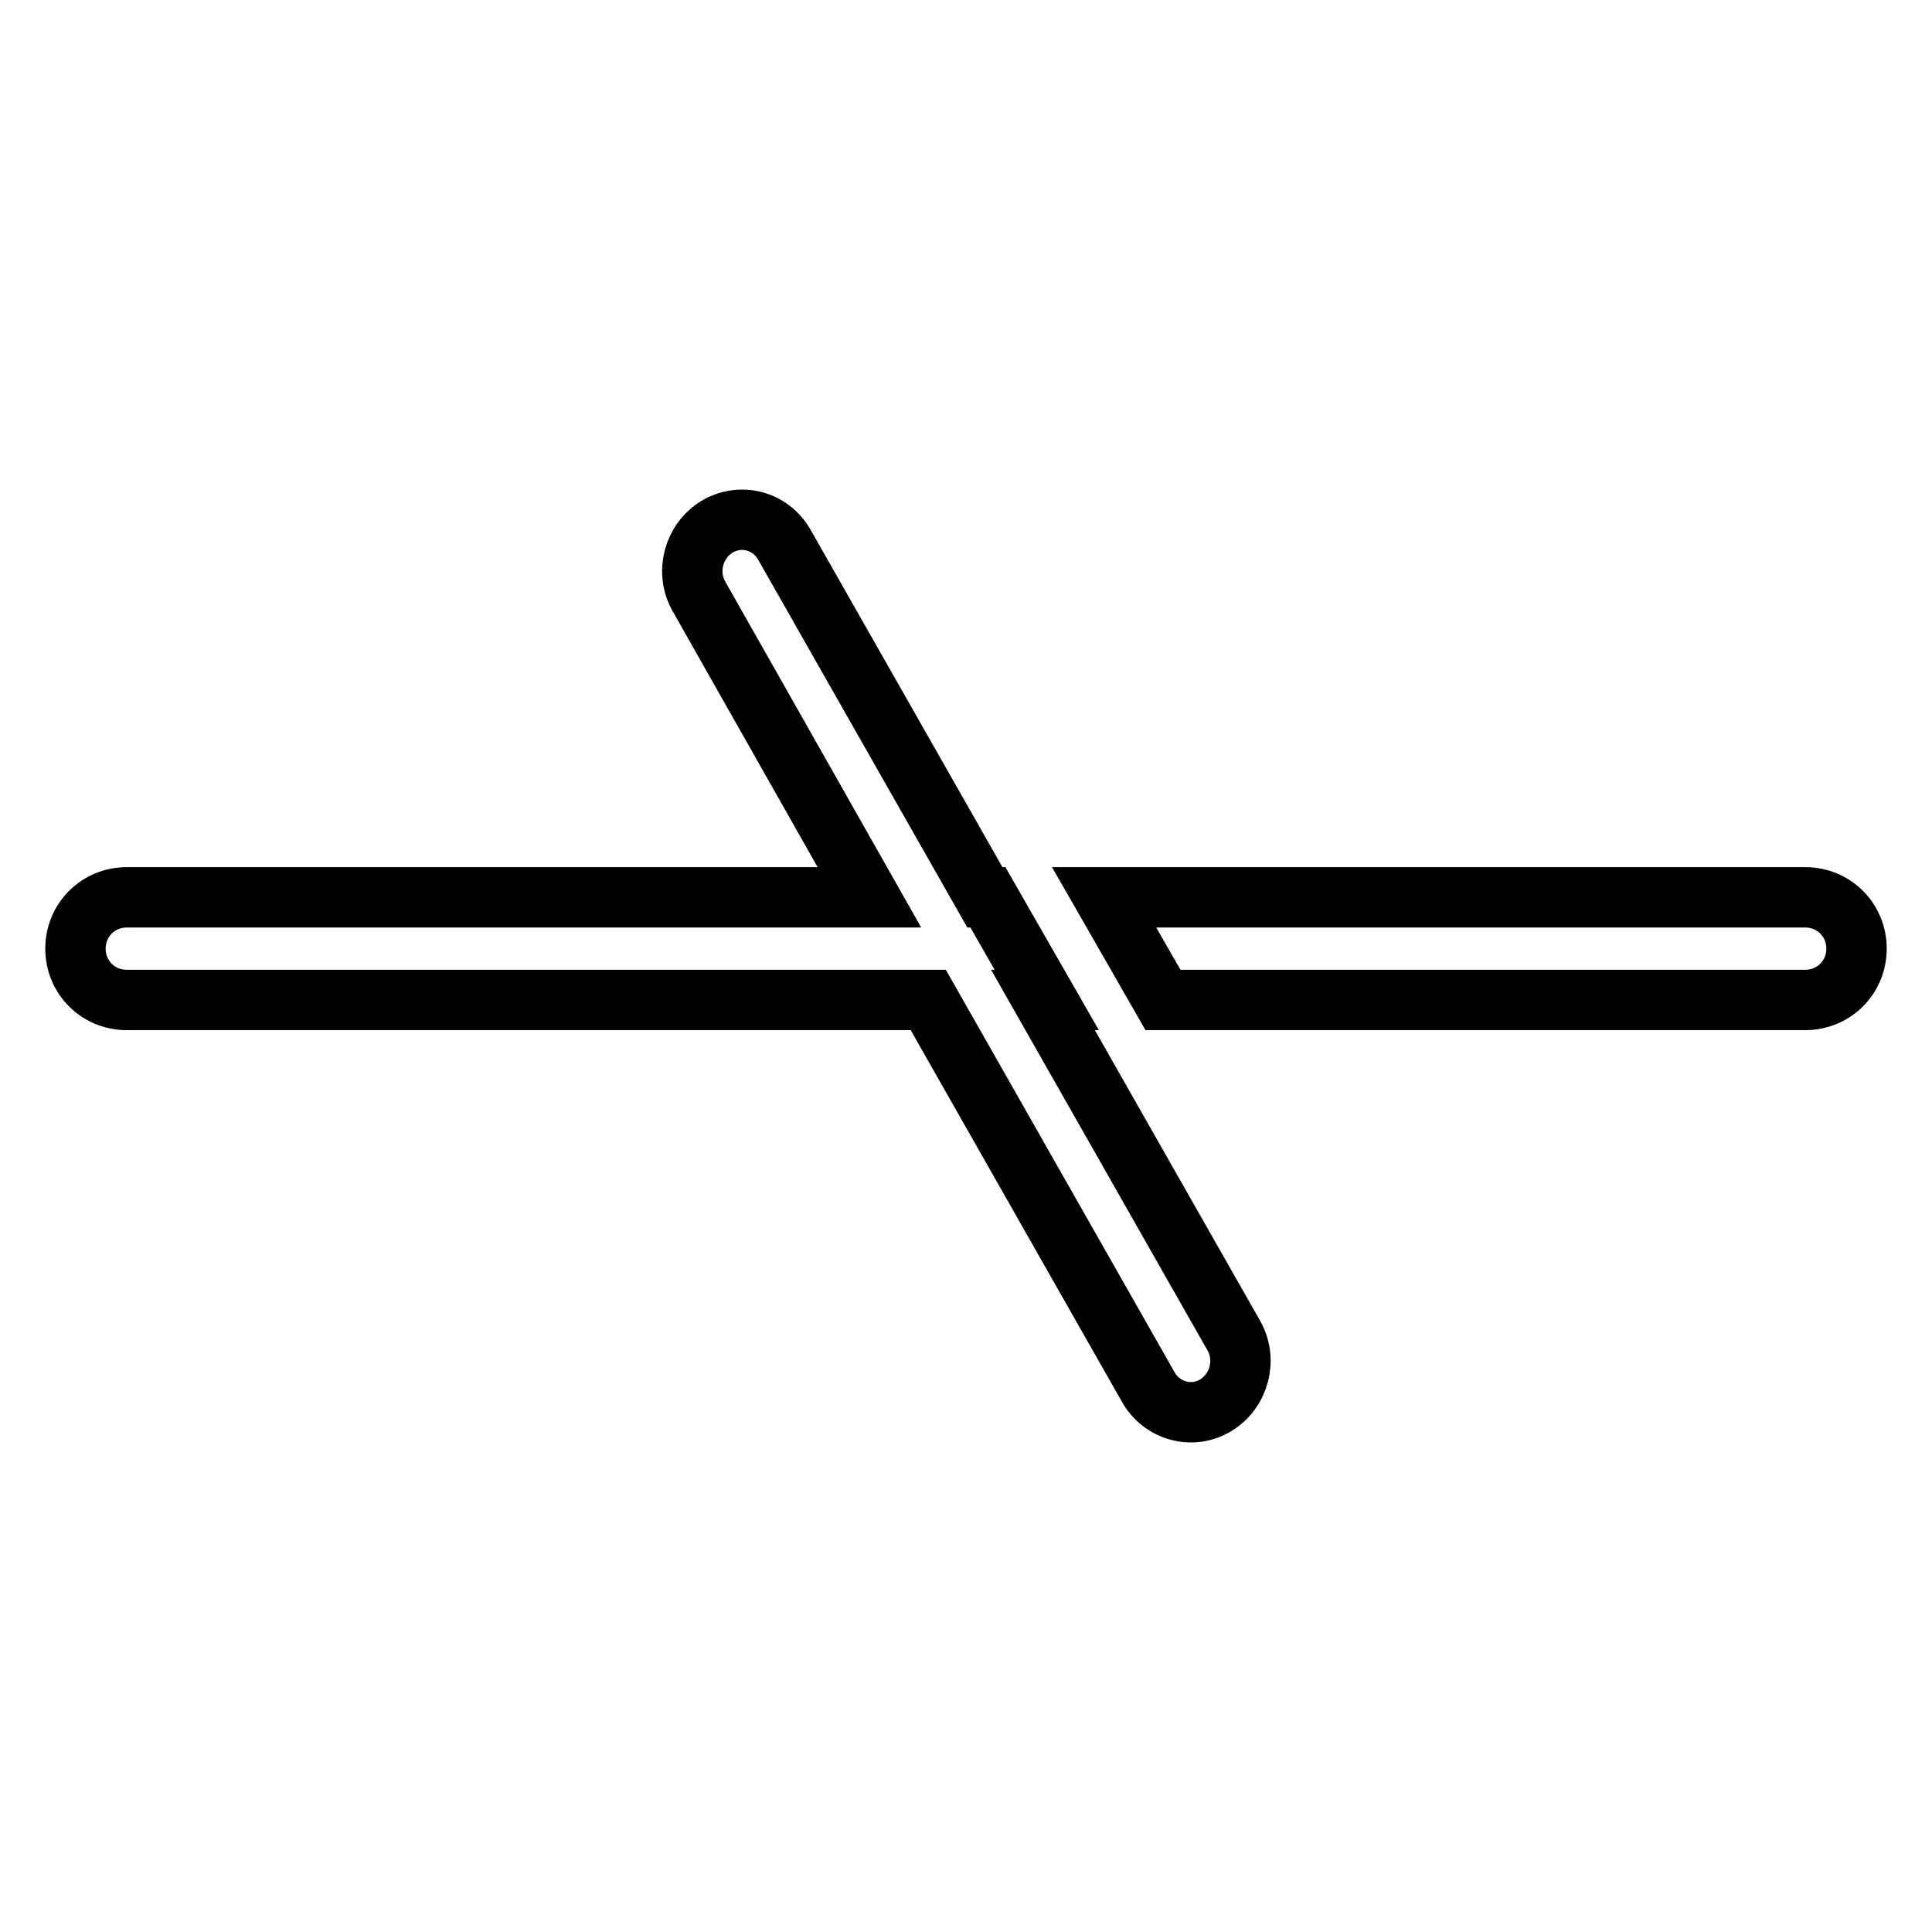 <?xml version="1.0" encoding="utf-8"?>
<!-- Svg Vector Icons : http://www.onlinewebfonts.com/icon -->
<!DOCTYPE svg PUBLIC "-//W3C//DTD SVG 1.1//EN" "http://www.w3.org/Graphics/SVG/1.1/DTD/svg11.dtd">
<svg version="1.1" xmlns="http://www.w3.org/2000/svg" xmlns:xlink="http://www.w3.org/1999/xlink" x="0px" y="0px" viewBox="0 0 256 256" enable-background="new 0 0 256 256" xml:space="preserve">
<g> <path stroke-width="8" fill-opacity="0" stroke="#000000"  d="M239.2,132.5h-85.1l-7.8-13.6h92.9c3.8,0,6.8,3,6.8,6.8C246,129.5,243,132.5,239.2,132.5z M163.5,177 c1.8,3.2,0.7,7.3-2.4,9.2s-7.2,0.8-9-2.5L123,132.5H16.8c-3.8,0-6.8-3-6.8-6.8c0-3.8,3-6.8,6.8-6.8h98.4L92.6,79 c-1.8-3.2-0.7-7.3,2.4-9.2c3.2-1.9,7.2-0.8,9,2.5l26.5,46.6h0.4l7.8,13.6h-0.5L163.5,177z"/></g>
</svg>